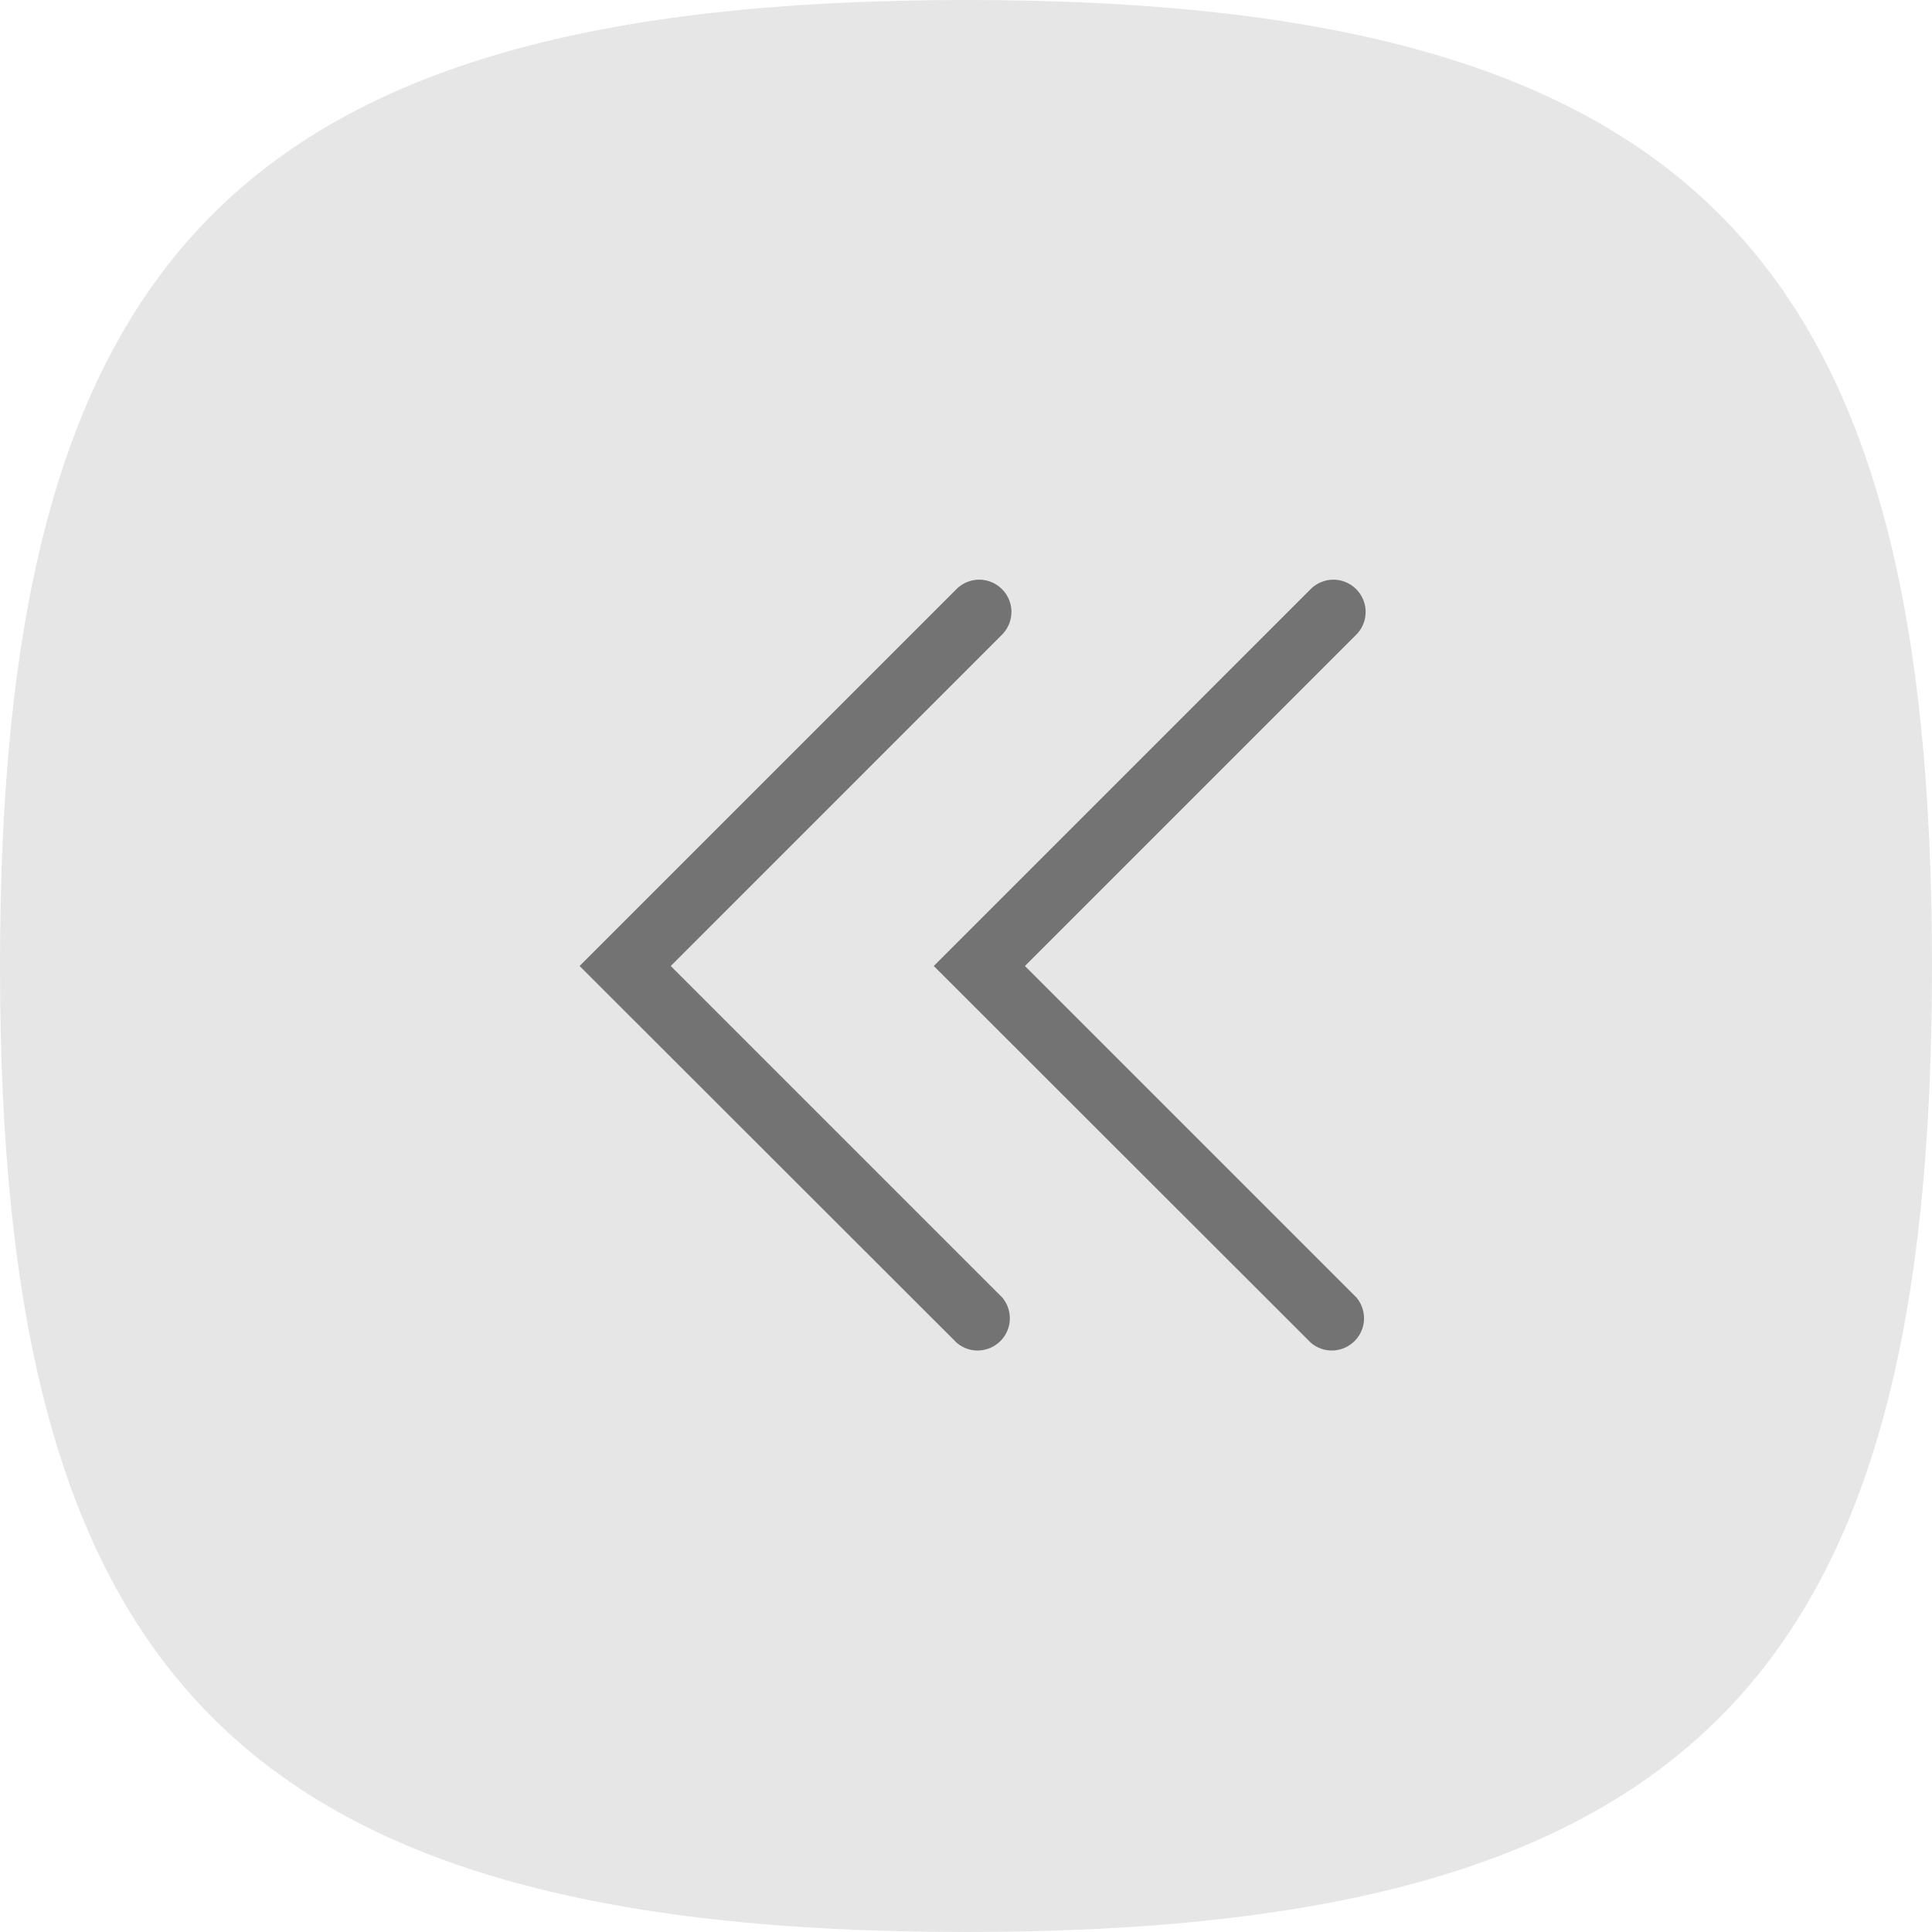 <svg xmlns="http://www.w3.org/2000/svg" width="40" height="40" fill="none" xmlns:v="https://vecta.io/nano"><path fill-rule="evenodd" d="M20 0c15.245 0 20 5.485 20 20s-4.755 20-20 20S0 34.515 0 20 4.755 0 20 0z" fill="#e6e6e6"/><path d="M20.94 12.667a.66.66 0 0 1-.05.256c-.034.081-.082.155-.144.217L13.887 20l6.86 6.86a.67.67 0 0 1 .16.459c-.006.167-.076.327-.195.446a.67.67 0 0 1-.446.195c-.168.007-.332-.051-.459-.16L12 20l7.807-7.807a.67.67 0 0 1 .341-.179.66.66 0 0 1 .383.04.67.67 0 0 1 .41.613zm7.333 0a.66.66 0 0 1-.193.473L21.22 20l6.86 6.86a.67.67 0 0 1 .16.459c-.006.167-.076.327-.195.446a.67.67 0 0 1-.446.195c-.168.007-.332-.051-.459-.16L19.333 20l7.807-7.807a.67.67 0 0 1 .341-.179.66.66 0 0 1 .383.04.67.67 0 0 1 .41.613z" fill-opacity=".5" fill="#000"/></svg>